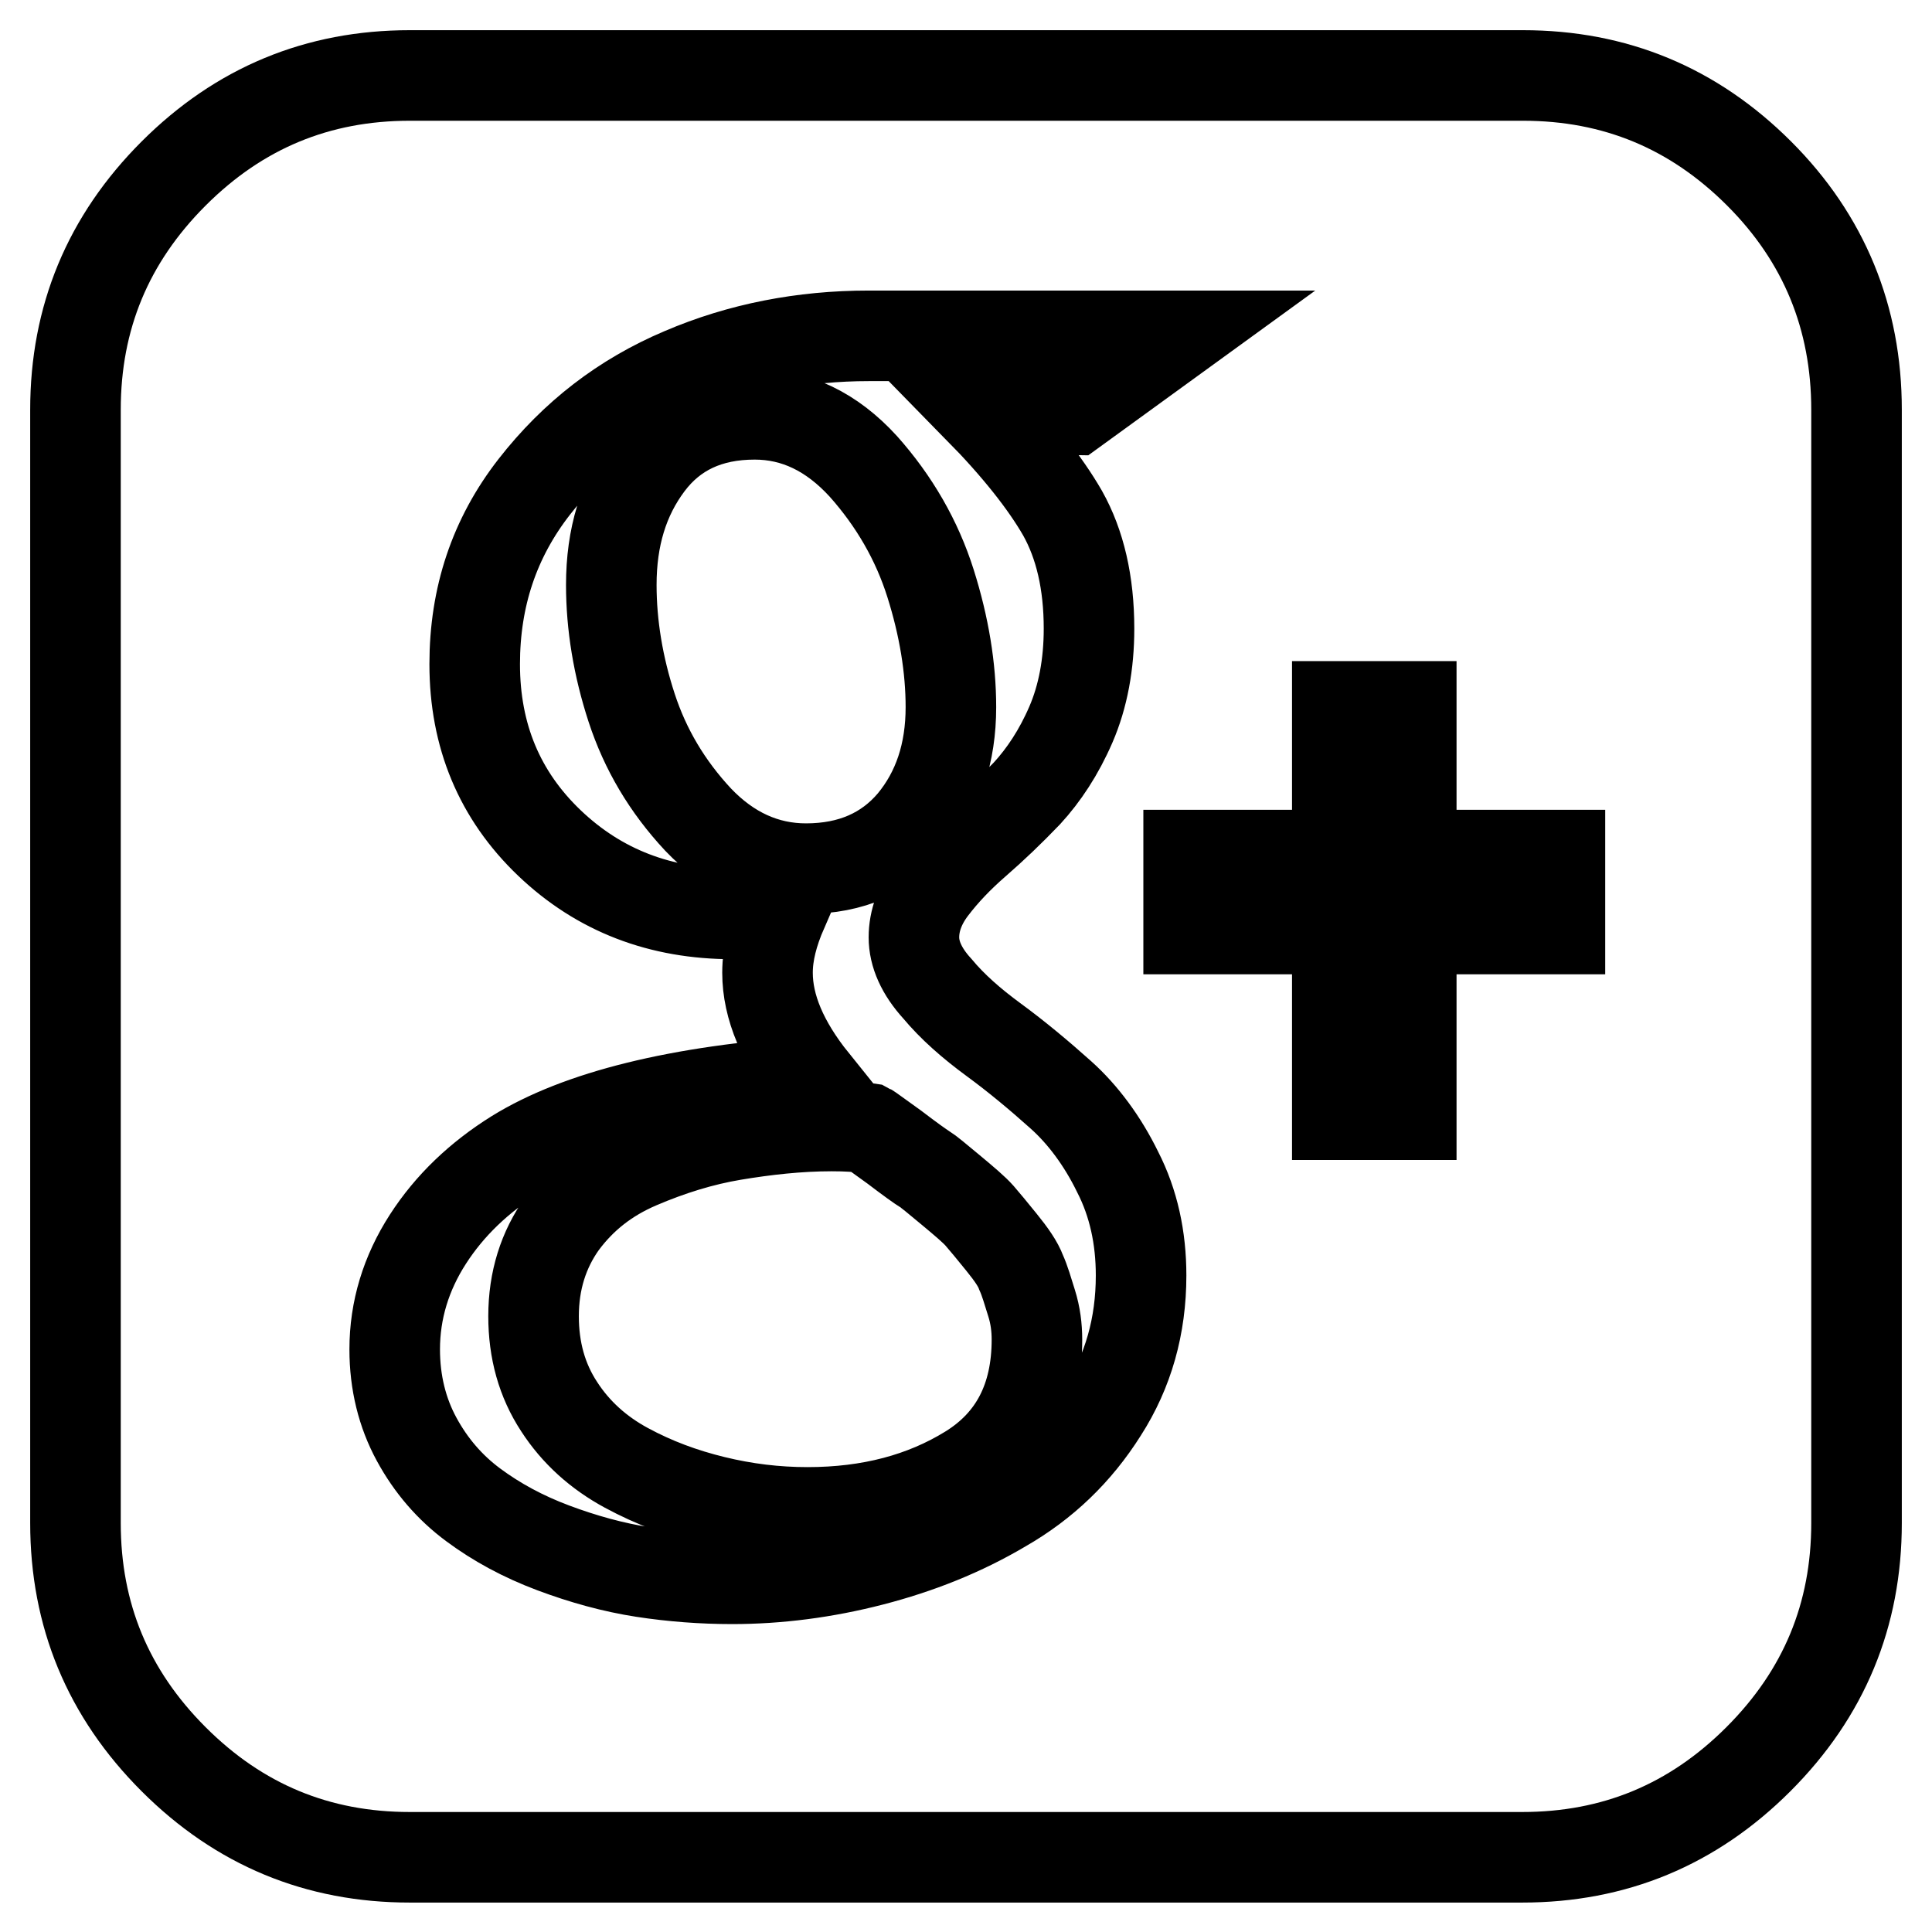 <?xml version="1.0" encoding="utf-8"?>
<!-- Svg Vector Icons : http://www.onlinewebfonts.com/icon -->
<!DOCTYPE svg PUBLIC "-//W3C//DTD SVG 1.1//EN" "http://www.w3.org/Graphics/SVG/1.1/DTD/svg11.dtd">
<svg version="1.1" xmlns="http://www.w3.org/2000/svg" xmlns:xlink="http://www.w3.org/1999/xlink" x="0px" y="0px" viewBox="0 0 256 256" enable-background="new 0 0 256 256" xml:space="preserve">
<g> <path stroke-width="12" fill-opacity="0" stroke="#000000"  d="M137.4,177.5c0,7.8-3,13.6-9,17.3c-6,3.7-13.1,5.6-21.4,5.6c-4.2,0-8.3-0.5-12.4-1.5 c-4.1-1-7.9-2.4-11.6-4.4c-3.7-2-6.7-4.7-8.9-8.1c-2.3-3.5-3.4-7.5-3.4-12c0-4.7,1.3-8.8,3.8-12.3c2.6-3.5,5.9-6.1,10.1-7.9 c4.2-1.8,8.4-3.1,12.6-3.8s8.6-1.2,13-1.2c2,0,3.6,0.1,4.8,0.3c0.2,0.1,1.4,1,3.5,2.5c2.1,1.6,3.5,2.6,4,2.9s1.7,1.3,3.5,2.8 c1.8,1.5,3.1,2.6,3.8,3.4c0.7,0.8,1.6,1.9,2.9,3.5s2.2,2.9,2.6,4c0.5,1.1,0.9,2.5,1.4,4.1S137.4,175.9,137.4,177.5L137.4,177.5z  M126,93.7c0,6.1-1.7,11.2-5.1,15.3c-3.4,4-8.1,6.1-14.1,6.1c-5.4,0-10.2-2.2-14.3-6.5c-4.1-4.4-7-9.3-8.8-14.8 c-1.8-5.5-2.7-11-2.7-16.3c0-6.3,1.6-11.6,4.9-16c3.3-4.4,8-6.6,14.1-6.6c5.4,0,10.2,2.3,14.4,6.9c4.1,4.6,7.1,9.8,8.9,15.5 C125.1,83,126,88.5,126,93.7L126,93.7z M142.3,54.3l13.5-9.8h-40.7c-8.7,0-17,1.6-24.7,4.9c-7.8,3.3-14.3,8.3-19.6,15.1 c-5.3,6.8-7.9,14.6-7.9,23.5c0,9.5,3.3,17.4,9.9,23.7c6.6,6.3,14.7,9.4,24.3,9.4c2.3,0,4.5-0.2,6.6-0.5c-1.3,3-2,5.7-2,8.3 c0,4.5,2,9.3,6.1,14.4c-17.9,1.2-31.1,4.5-39.5,9.7c-4.8,3-8.7,6.7-11.6,11.2c-2.9,4.5-4.4,9.4-4.4,14.6c0,4.4,1,8.4,2.9,11.9 c1.9,3.5,4.4,6.4,7.5,8.7c3.1,2.3,6.6,4.2,10.6,5.7s8,2.6,11.9,3.2c3.9,0.6,7.9,0.9,11.8,0.9c6.1,0,12.3-0.8,18.5-2.4 c6.2-1.6,12-3.9,17.4-7.1c5.4-3.1,9.8-7.3,13.2-12.7c3.4-5.3,5.1-11.3,5.1-18c0-5-1-9.6-3.1-13.7c-2-4.1-4.6-7.6-7.5-10.2 s-5.9-5.1-8.9-7.3c-3-2.2-5.5-4.4-7.5-6.8c-2.1-2.3-3.1-4.6-3.1-6.8c0-2.2,0.8-4.4,2.4-6.5c1.6-2.1,3.5-4.1,5.8-6.1 s4.5-4.1,6.8-6.5c2.2-2.4,4.2-5.4,5.8-9.1c1.6-3.7,2.4-8,2.4-12.7c0-6.1-1.2-11.2-3.5-15.3c-2.3-4-6-8.7-11.1-13.9L142.3,54.3 L142.3,54.3z M187,123.1h19.7v-9.8H187V93.6h-9.8v19.7h-19.7v9.8h19.7v24.6h9.8V123.1z M246,54.3v147.5c0,12.2-4.3,22.6-13,31.3 c-8.7,8.7-19.1,13-31.3,13H54.3c-12.2,0-22.6-4.3-31.3-13c-8.7-8.7-13-19.1-13-31.3V54.3c0-12.2,4.3-22.6,13-31.3 c8.7-8.7,19.1-13,31.3-13h147.5c12.2,0,22.6,4.3,31.3,13C241.7,31.6,246,42.1,246,54.3L246,54.3z"/></g>
</svg>